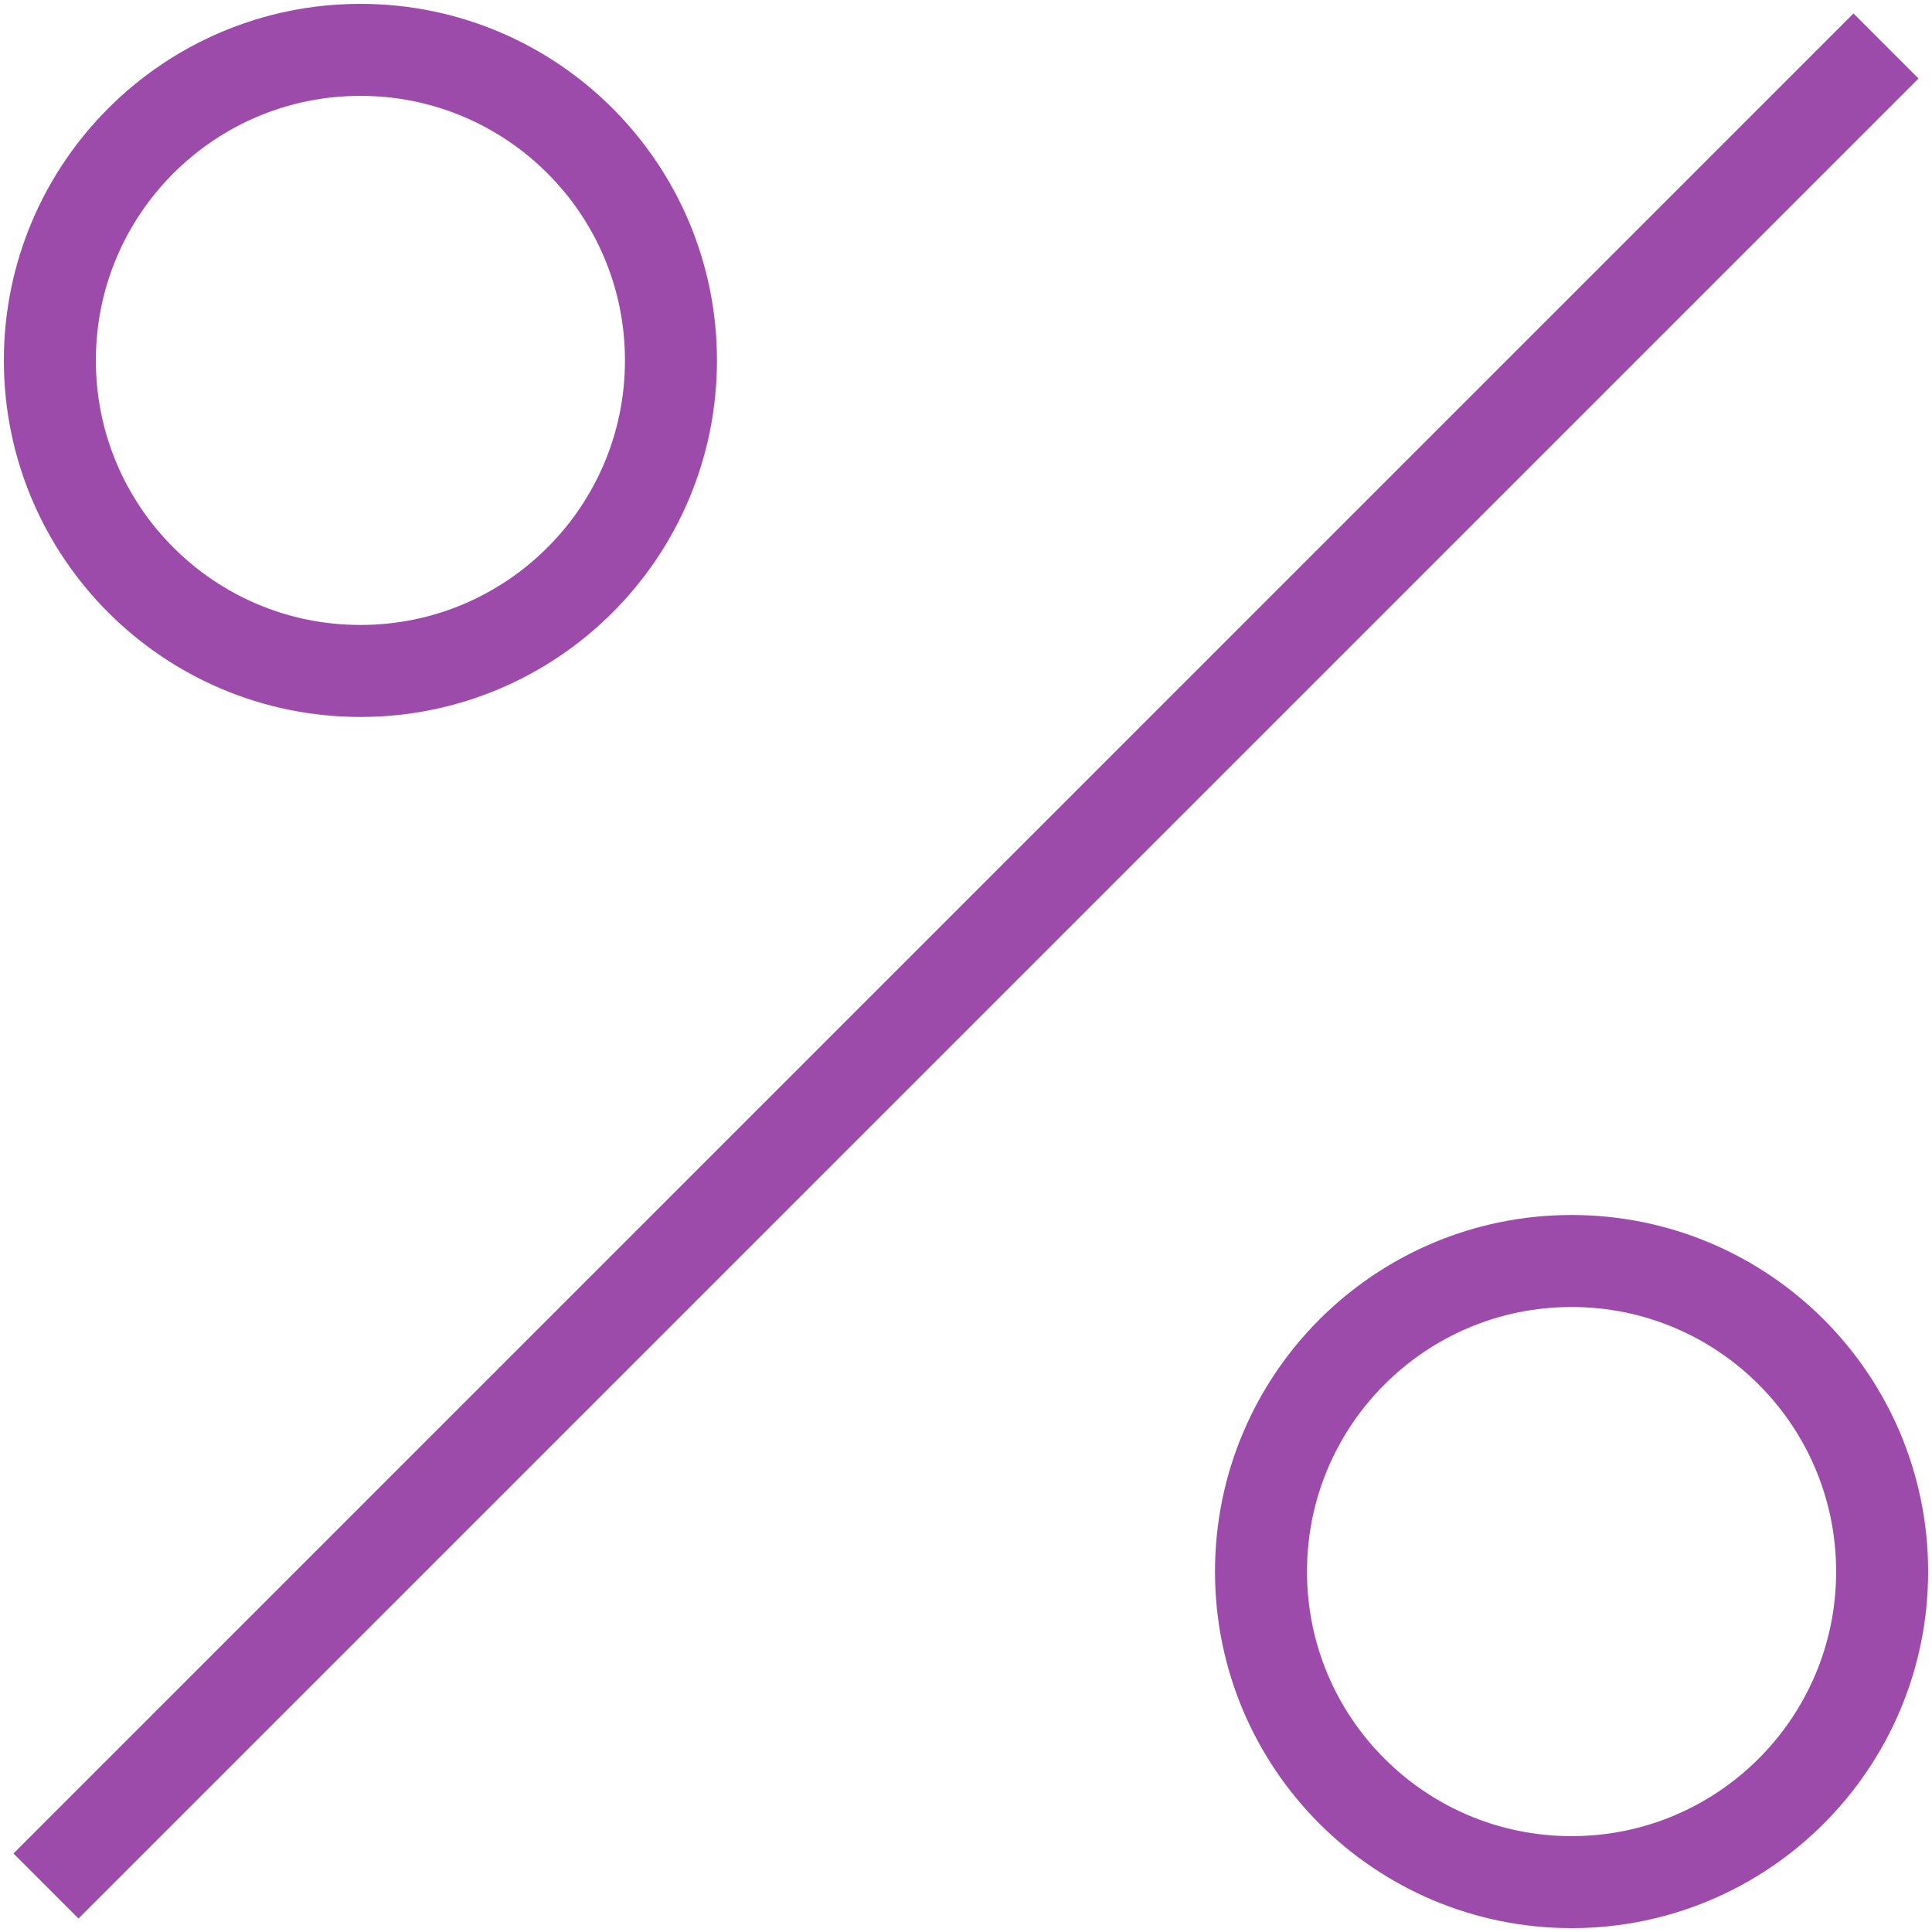 <?xml version="1.0" encoding="UTF-8"?> <svg xmlns="http://www.w3.org/2000/svg" width="42" height="42" viewBox="0 0 42 42" fill="none"><path d="M1 41L41 1M14.586 7.835C14.586 11.564 11.564 14.586 7.835 14.586C4.107 14.586 1.084 11.564 1.084 7.835C1.084 4.107 4.107 1.084 7.835 1.084C11.564 1.084 14.586 4.107 14.586 7.835ZM40.916 34.165C40.916 37.893 37.893 40.916 34.165 40.916C30.436 40.916 27.413 37.893 27.413 34.165C27.413 30.436 30.436 27.413 34.165 27.413C37.893 27.413 40.916 30.436 40.916 34.165Z" stroke="#9D4BAB" stroke-width="2"></path></svg> 